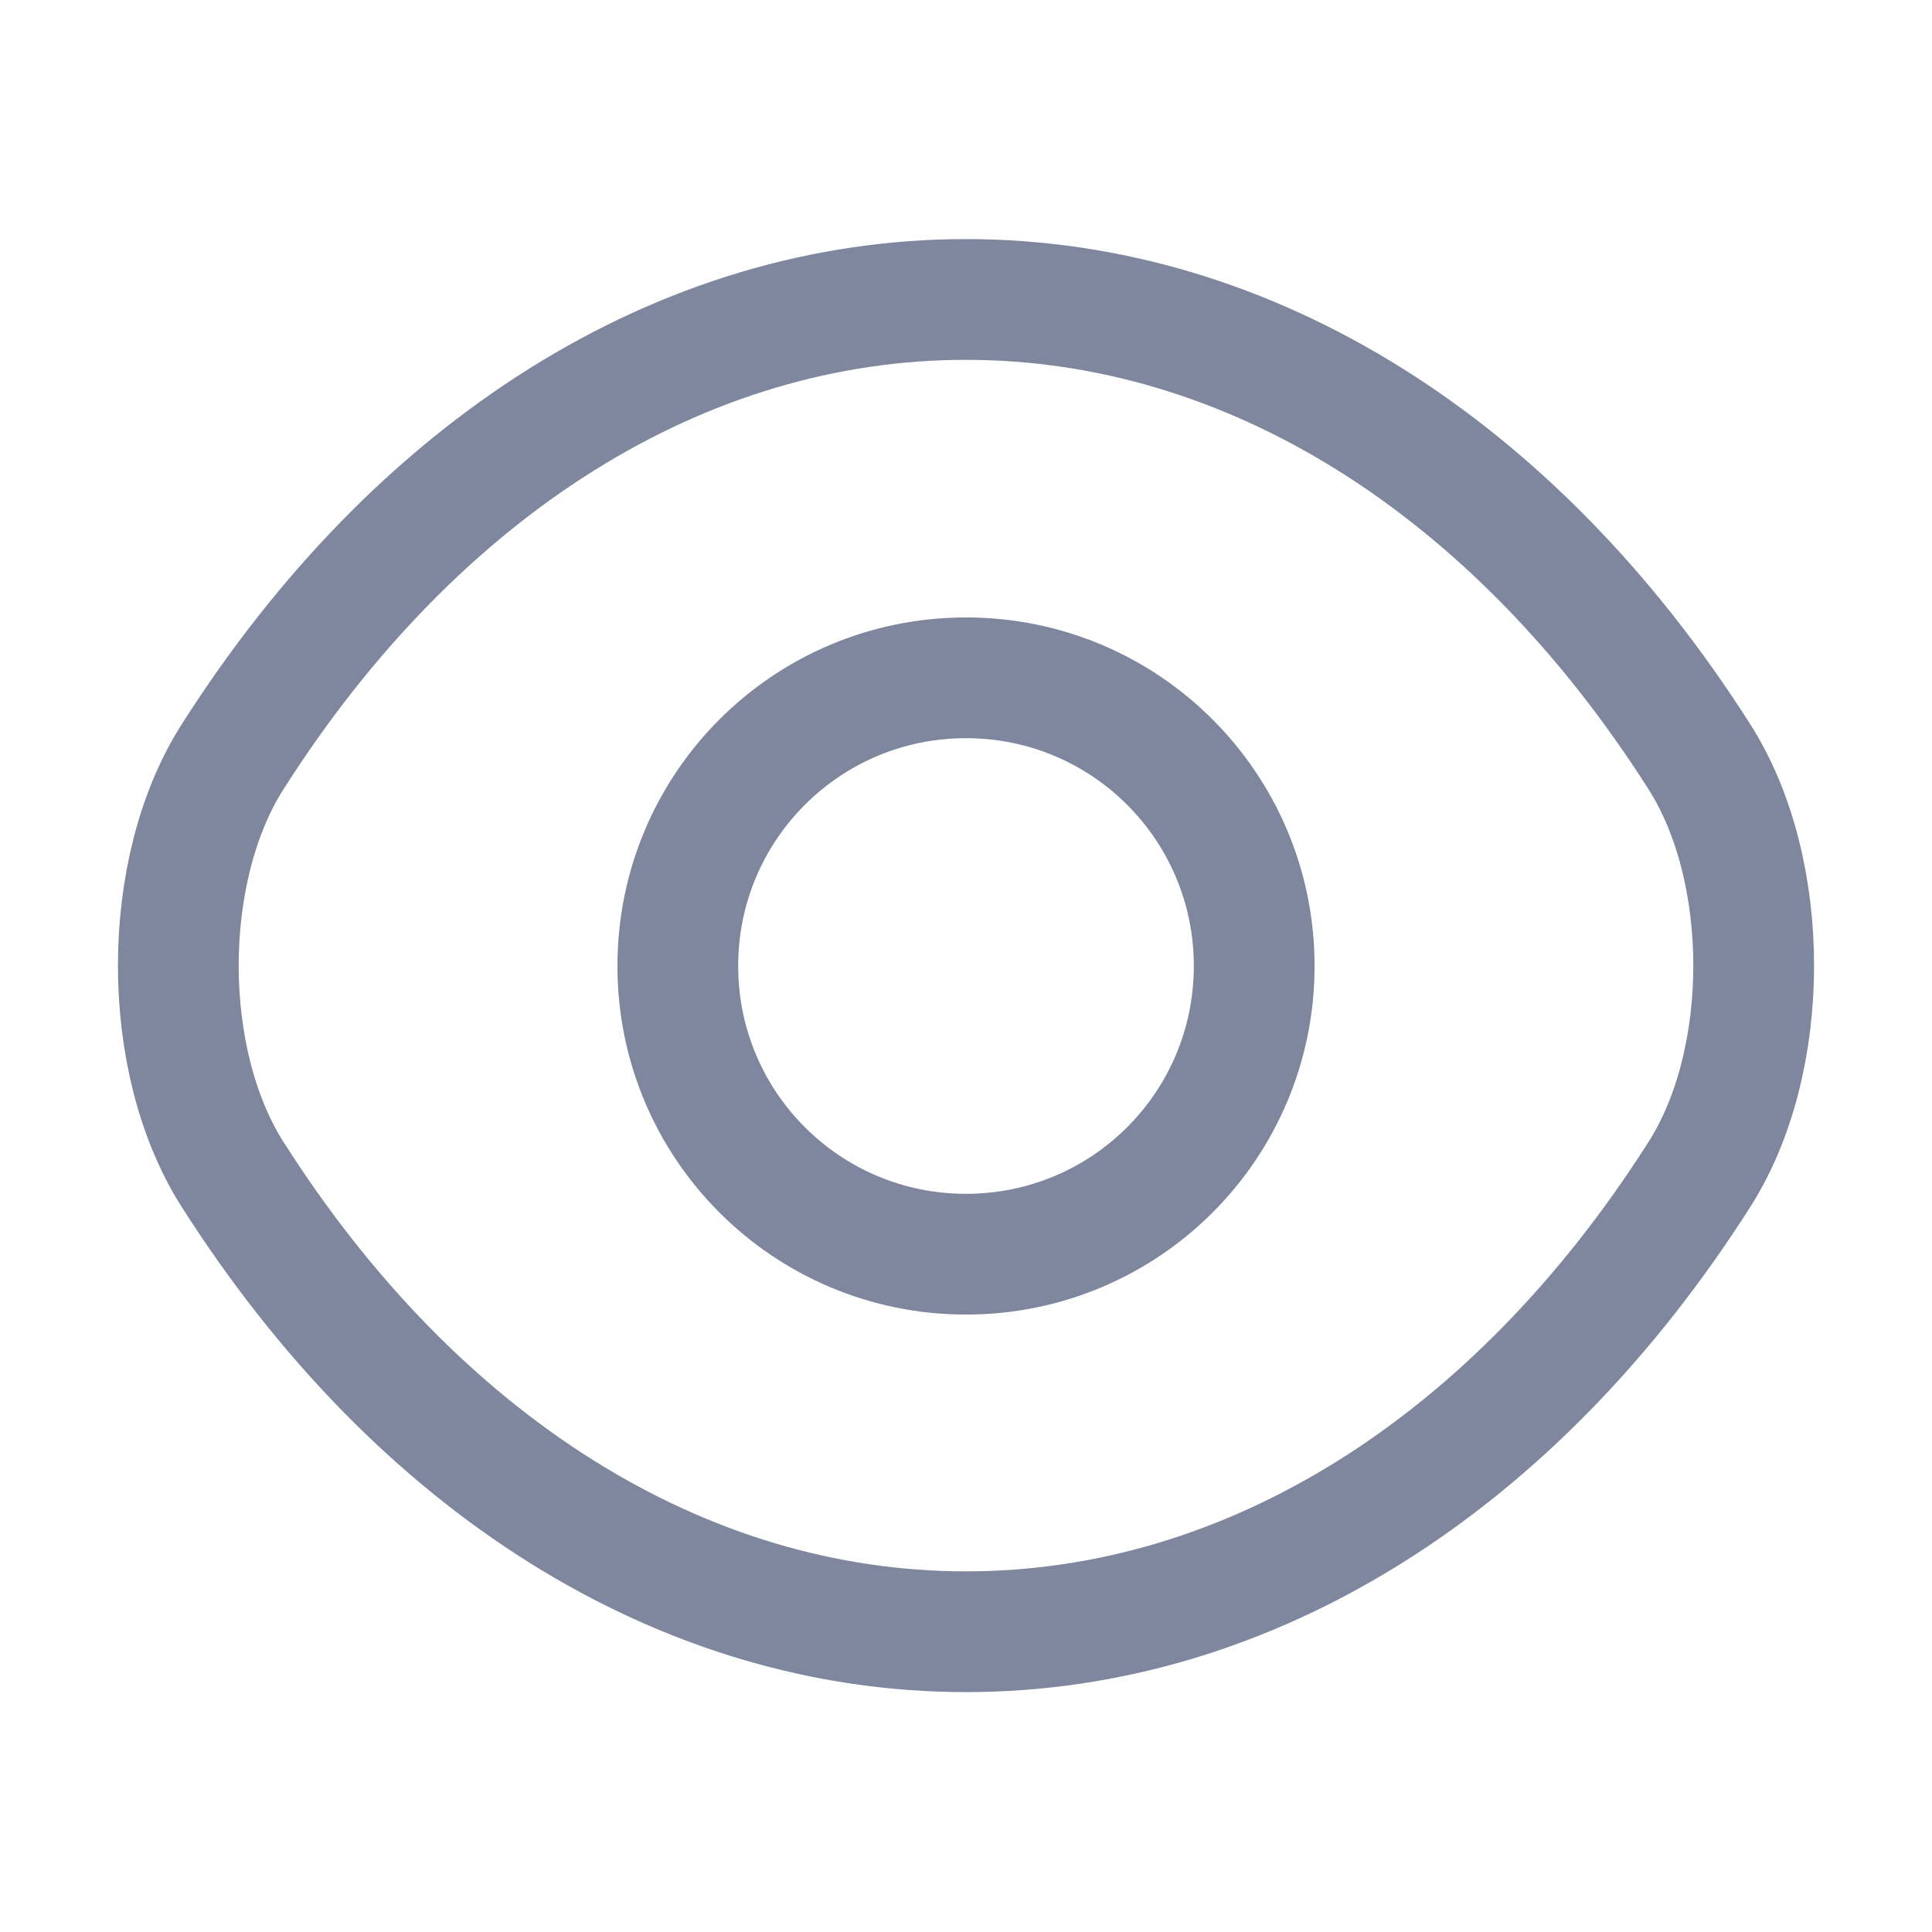 <svg width="24" height="24" viewBox="0 0 24 24" fill="none" xmlns="http://www.w3.org/2000/svg">
<path d="M15.58 12C15.58 13.98 13.98 15.58 12 15.58C10.02 15.58 8.42 13.98 8.42 12C8.42 10.02 10.02 8.42 12 8.42C13.98 8.42 15.58 10.02 15.58 12Z" stroke="#7F879E" stroke-width="1.5" stroke-linecap="round" stroke-linejoin="round"/>
<path d="M12 20.27C15.53 20.27 18.82 18.19 21.11 14.59C22.01 13.18 22.01 10.81 21.11 9.4C18.82 5.8 15.53 3.72 12 3.72C8.47 3.72 5.18 5.8 2.89 9.4C1.99 10.81 1.99 13.18 2.89 14.59C5.18 18.19 8.47 20.27 12 20.27Z" stroke="#7F879E" stroke-width="1.5" stroke-linecap="round" stroke-linejoin="round"/>
</svg>
